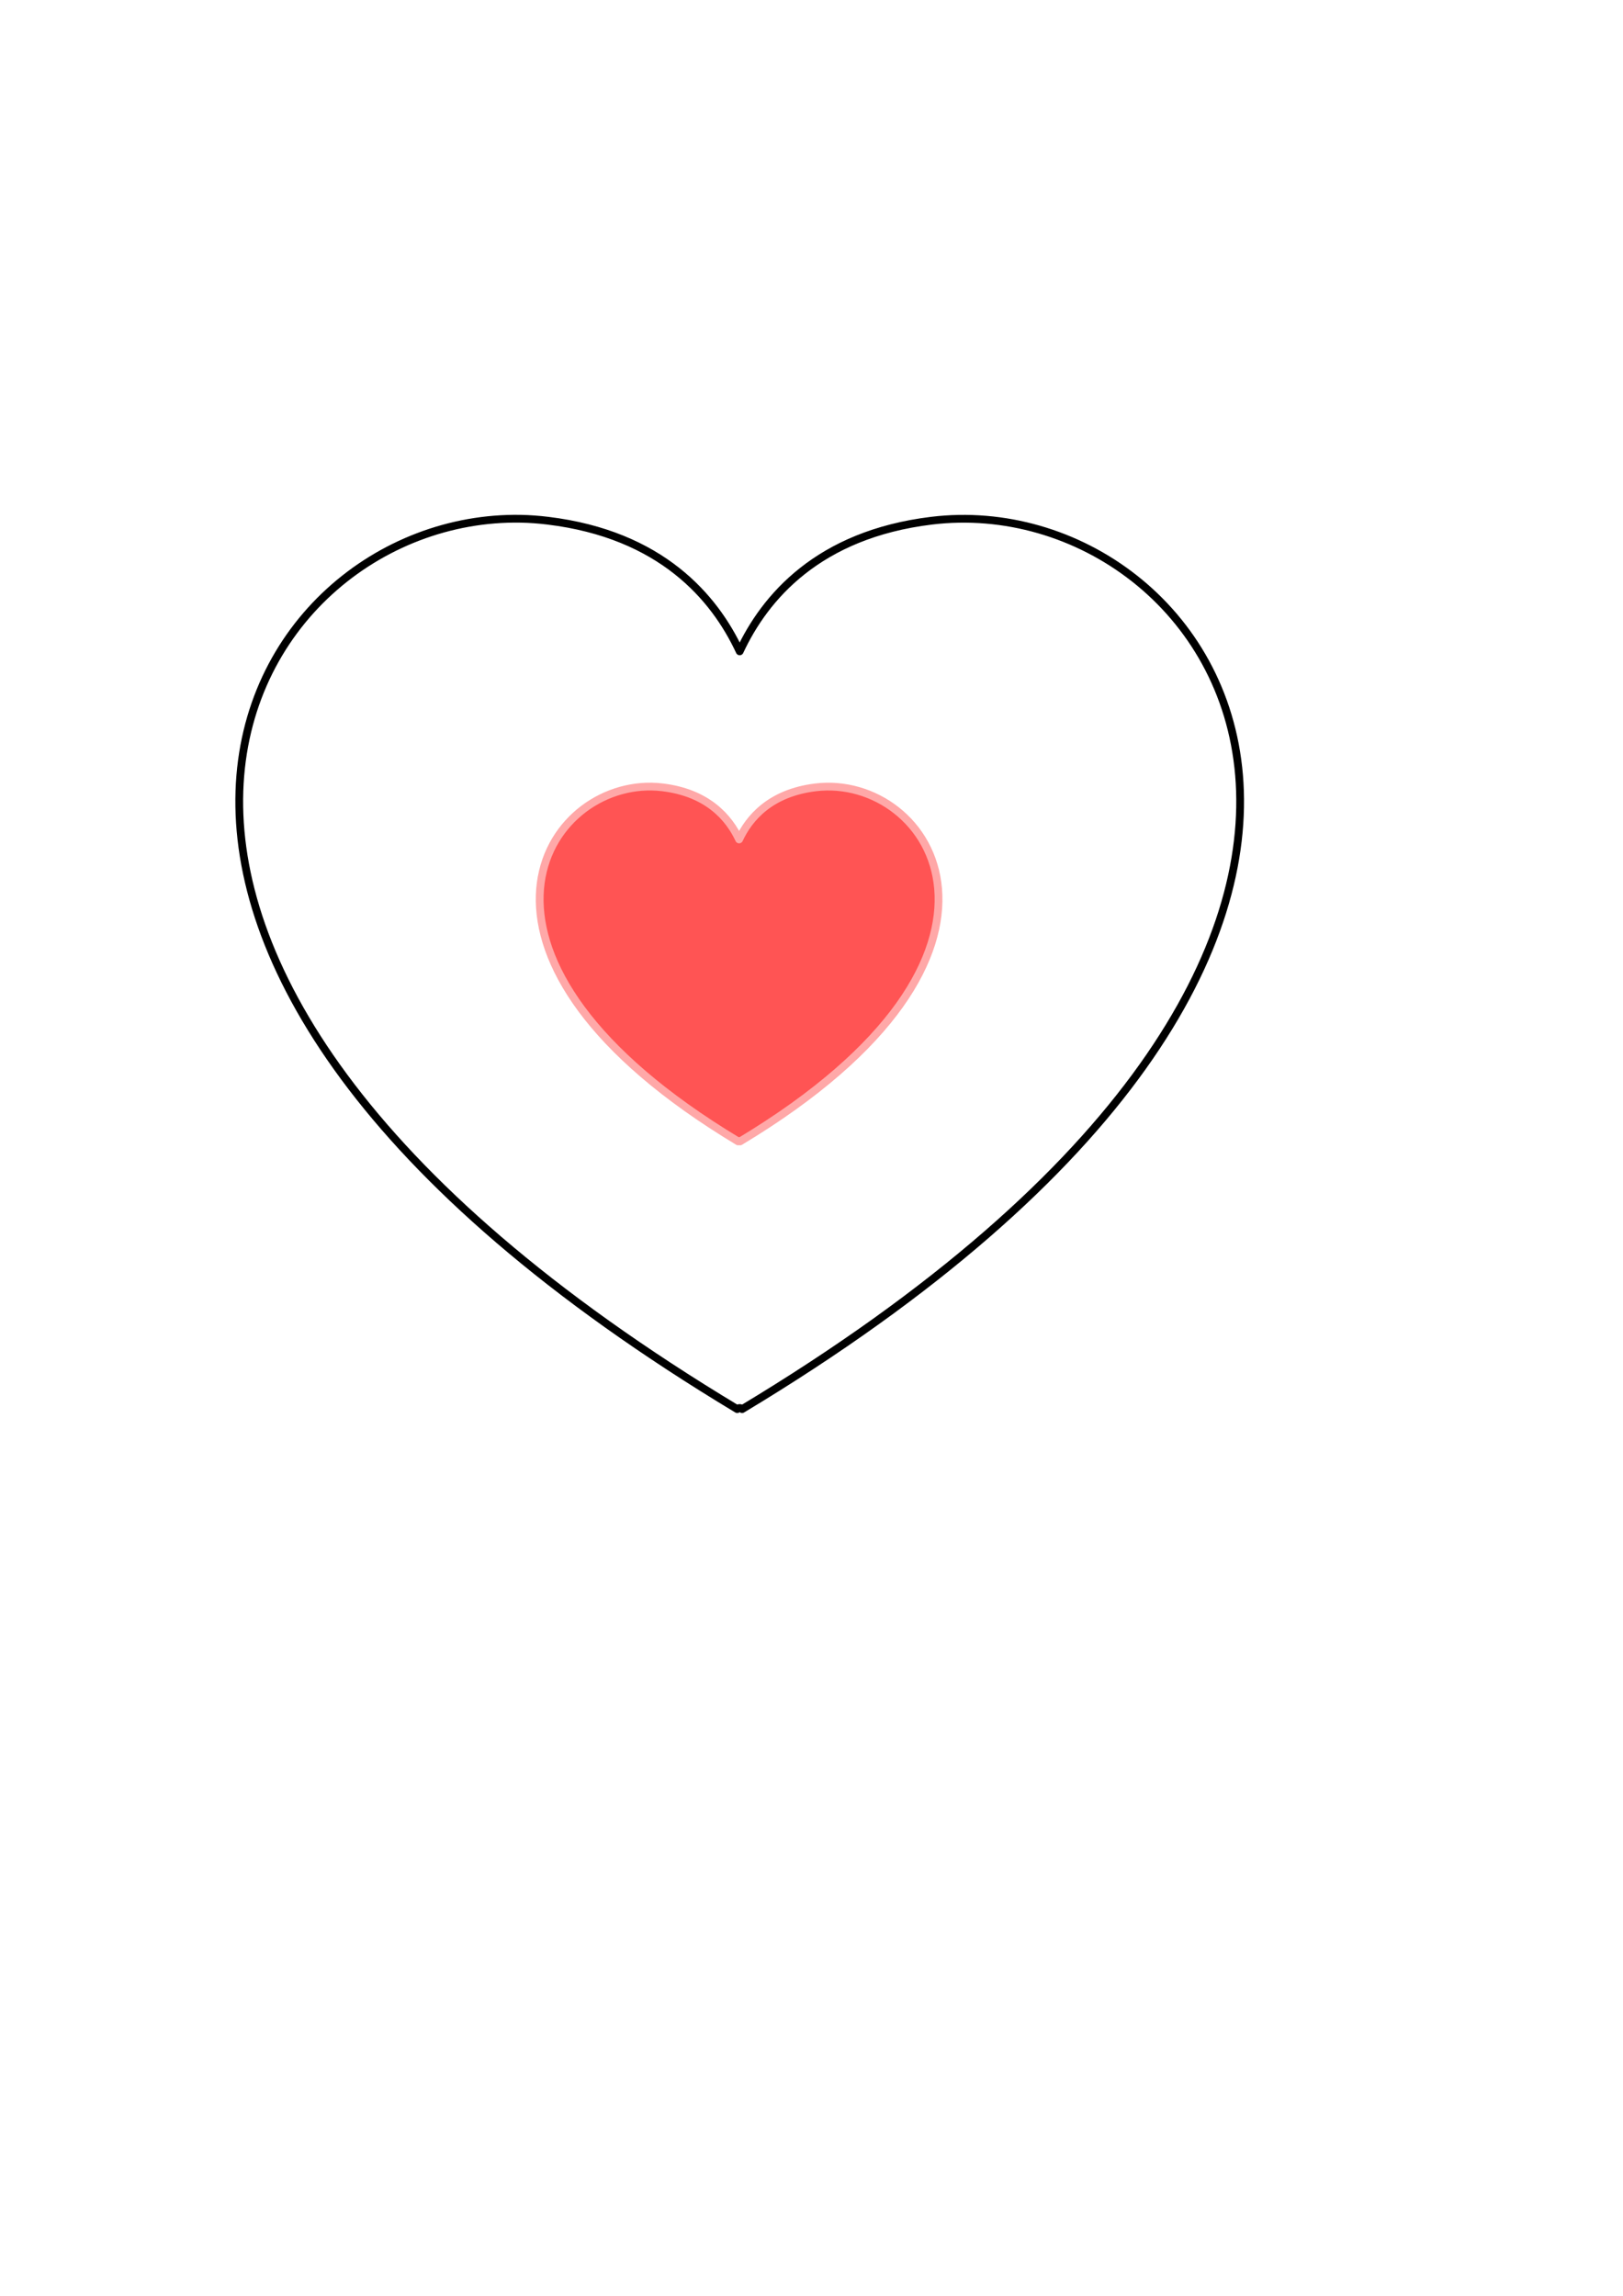 <?xml version="1.0"?><svg width="793.701" height="1122.52" xmlns="http://www.w3.org/2000/svg">
 <title>red-heart-2</title>
 <g>
  <title>Layer 1</title>
  <g id="layer1">
   <path d="m254.619,253.642c-137.447,-2.471 -264.639,212.481 105.926,435.341c0.406,-0.731 1.969,-0.731 2.375,0c382.518,-230.049 234.665,-451.64 92.626,-434.391c-55.373,6.724 -81.503,37.456 -93.813,63.888c-12.31,-26.432 -38.441,-57.164 -93.813,-63.888c-4.439,-0.539 -8.866,-0.87 -13.3,-0.95l0,-0z" id="path2361" stroke-miterlimit="4" stroke-linejoin="round" stroke-width="3.8" stroke="#000000" fill-rule="evenodd" fill="none"/>
  </g>
  <g externalResourcesRequired="false" id="svg_1">
   <path d="m318.763,384.596c-54.774,-0.985 -105.46,84.675 42.212,173.487c0.162,-0.291 0.785,-0.291 0.946,0c152.436,-91.676 93.516,-179.982 36.912,-173.108c-22.067,2.68 -32.48,14.927 -37.386,25.46c-4.905,-10.533 -15.319,-22.78 -37.385,-25.46c-1.769,-0.215 -3.533,-0.347 -5.3,-0.379l0,0z" stroke-miterlimit="4" stroke-linejoin="round" stroke-width="3.8" stroke="#ffa8a8" fill-rule="evenodd" fill="#ff5454" id="svg_2"/>
  </g>
  <line id="svg_7" y2="393.48" x2="254.299" y1="394.48" x1="119.299" stroke-opacity="0" stroke-linecap="null" stroke-linejoin="null" stroke-dasharray="null" stroke-width="5" stroke="#000000" fill="none"/>
 </g>
</svg>